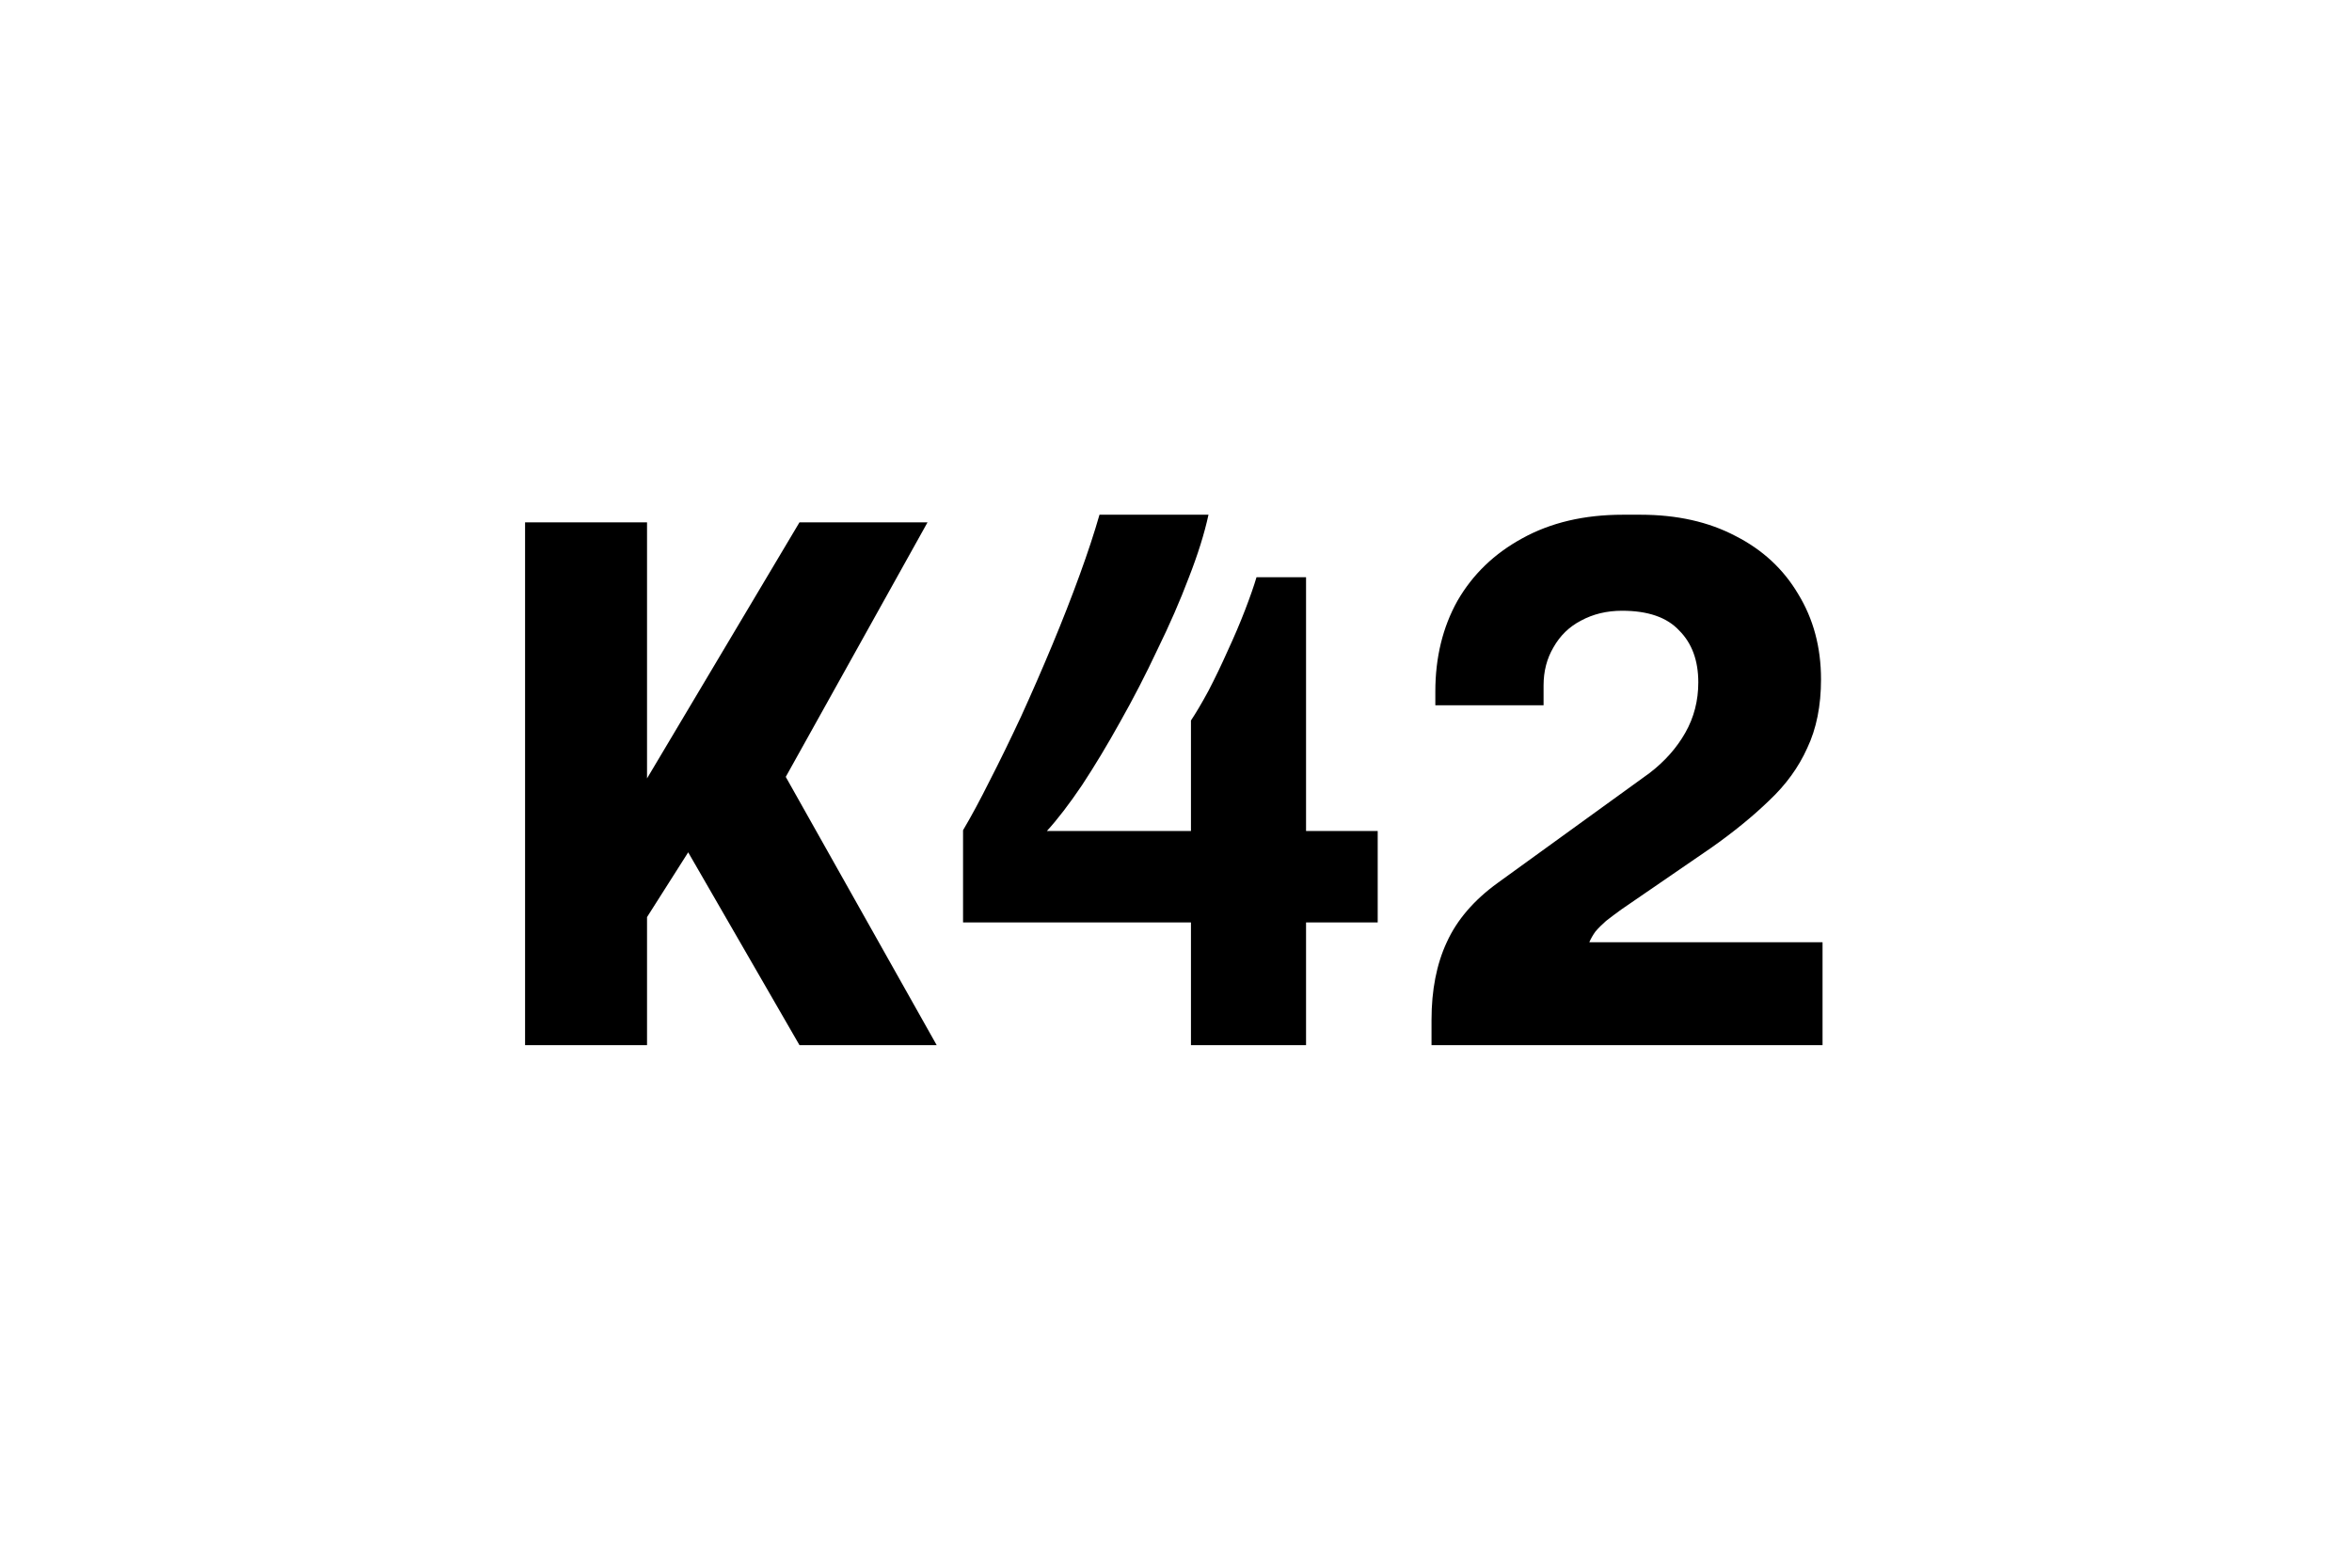 <svg width="540" height="360" viewBox="0 0 540 360" fill="none" xmlns="http://www.w3.org/2000/svg">
<path d="M120.553 240V119.95H148.553V178.75L183.553 119.95H212.953L180.403 178.4L215.053 240H183.553L158.003 195.725L148.553 210.6V240H120.553ZM273.434 240V211.825H221.109V190.65C222.976 187.5 225.018 183.708 227.234 179.275C229.568 174.725 231.959 169.825 234.409 164.575C236.859 159.208 239.251 153.725 241.584 148.125C243.918 142.525 246.018 137.158 247.884 132.025C249.751 126.892 251.268 122.283 252.434 118.2H277.459C276.526 122.517 275.009 127.358 272.909 132.725C270.926 137.975 268.534 143.458 265.734 149.175C263.051 154.892 260.193 160.433 257.159 165.8C254.243 171.05 251.326 175.892 248.409 180.325C245.493 184.642 242.809 188.142 240.359 190.825H273.434V165.45C274.601 163.7 275.943 161.425 277.459 158.625C278.976 155.708 280.434 152.675 281.834 149.525C283.351 146.258 284.693 143.108 285.859 140.075C287.026 137.042 287.901 134.533 288.484 132.55H299.859V190.825H316.309V211.825H299.859V240H273.434ZM328.666 240V234.225C328.666 227.342 329.832 221.392 332.166 216.375C334.499 211.242 338.407 206.692 343.891 202.725L378.716 177.525C382.216 174.842 384.957 171.75 386.941 168.25C388.924 164.75 389.916 160.9 389.916 156.7C389.916 151.683 388.457 147.717 385.541 144.8C382.741 141.767 378.366 140.25 372.416 140.25C368.916 140.25 365.766 141.008 362.966 142.525C360.282 143.925 358.182 145.967 356.666 148.65C355.149 151.217 354.391 154.133 354.391 157.4C354.391 158.217 354.391 159.033 354.391 159.85C354.391 160.55 354.391 161.25 354.391 161.95H329.541C329.541 161.367 329.541 160.842 329.541 160.375C329.541 159.792 329.541 159.267 329.541 158.8C329.541 150.983 331.232 144.042 334.616 137.975C338.116 131.908 343.074 127.125 349.491 123.625C356.024 120.008 363.724 118.2 372.591 118.2H376.616C385.016 118.2 392.307 119.833 398.491 123.1C404.674 126.25 409.457 130.683 412.841 136.4C416.341 142.117 418.091 148.65 418.091 156C418.091 162.067 417.041 167.317 414.941 171.75C412.957 176.183 410.041 180.208 406.191 183.825C402.457 187.442 398.024 191.058 392.891 194.675L372.241 208.85C370.957 209.783 369.791 210.658 368.741 211.475C367.807 212.292 366.991 213.108 366.291 213.925C365.707 214.742 365.241 215.558 364.891 216.375H418.441V240H328.666Z" fill="black"/>
</svg>
